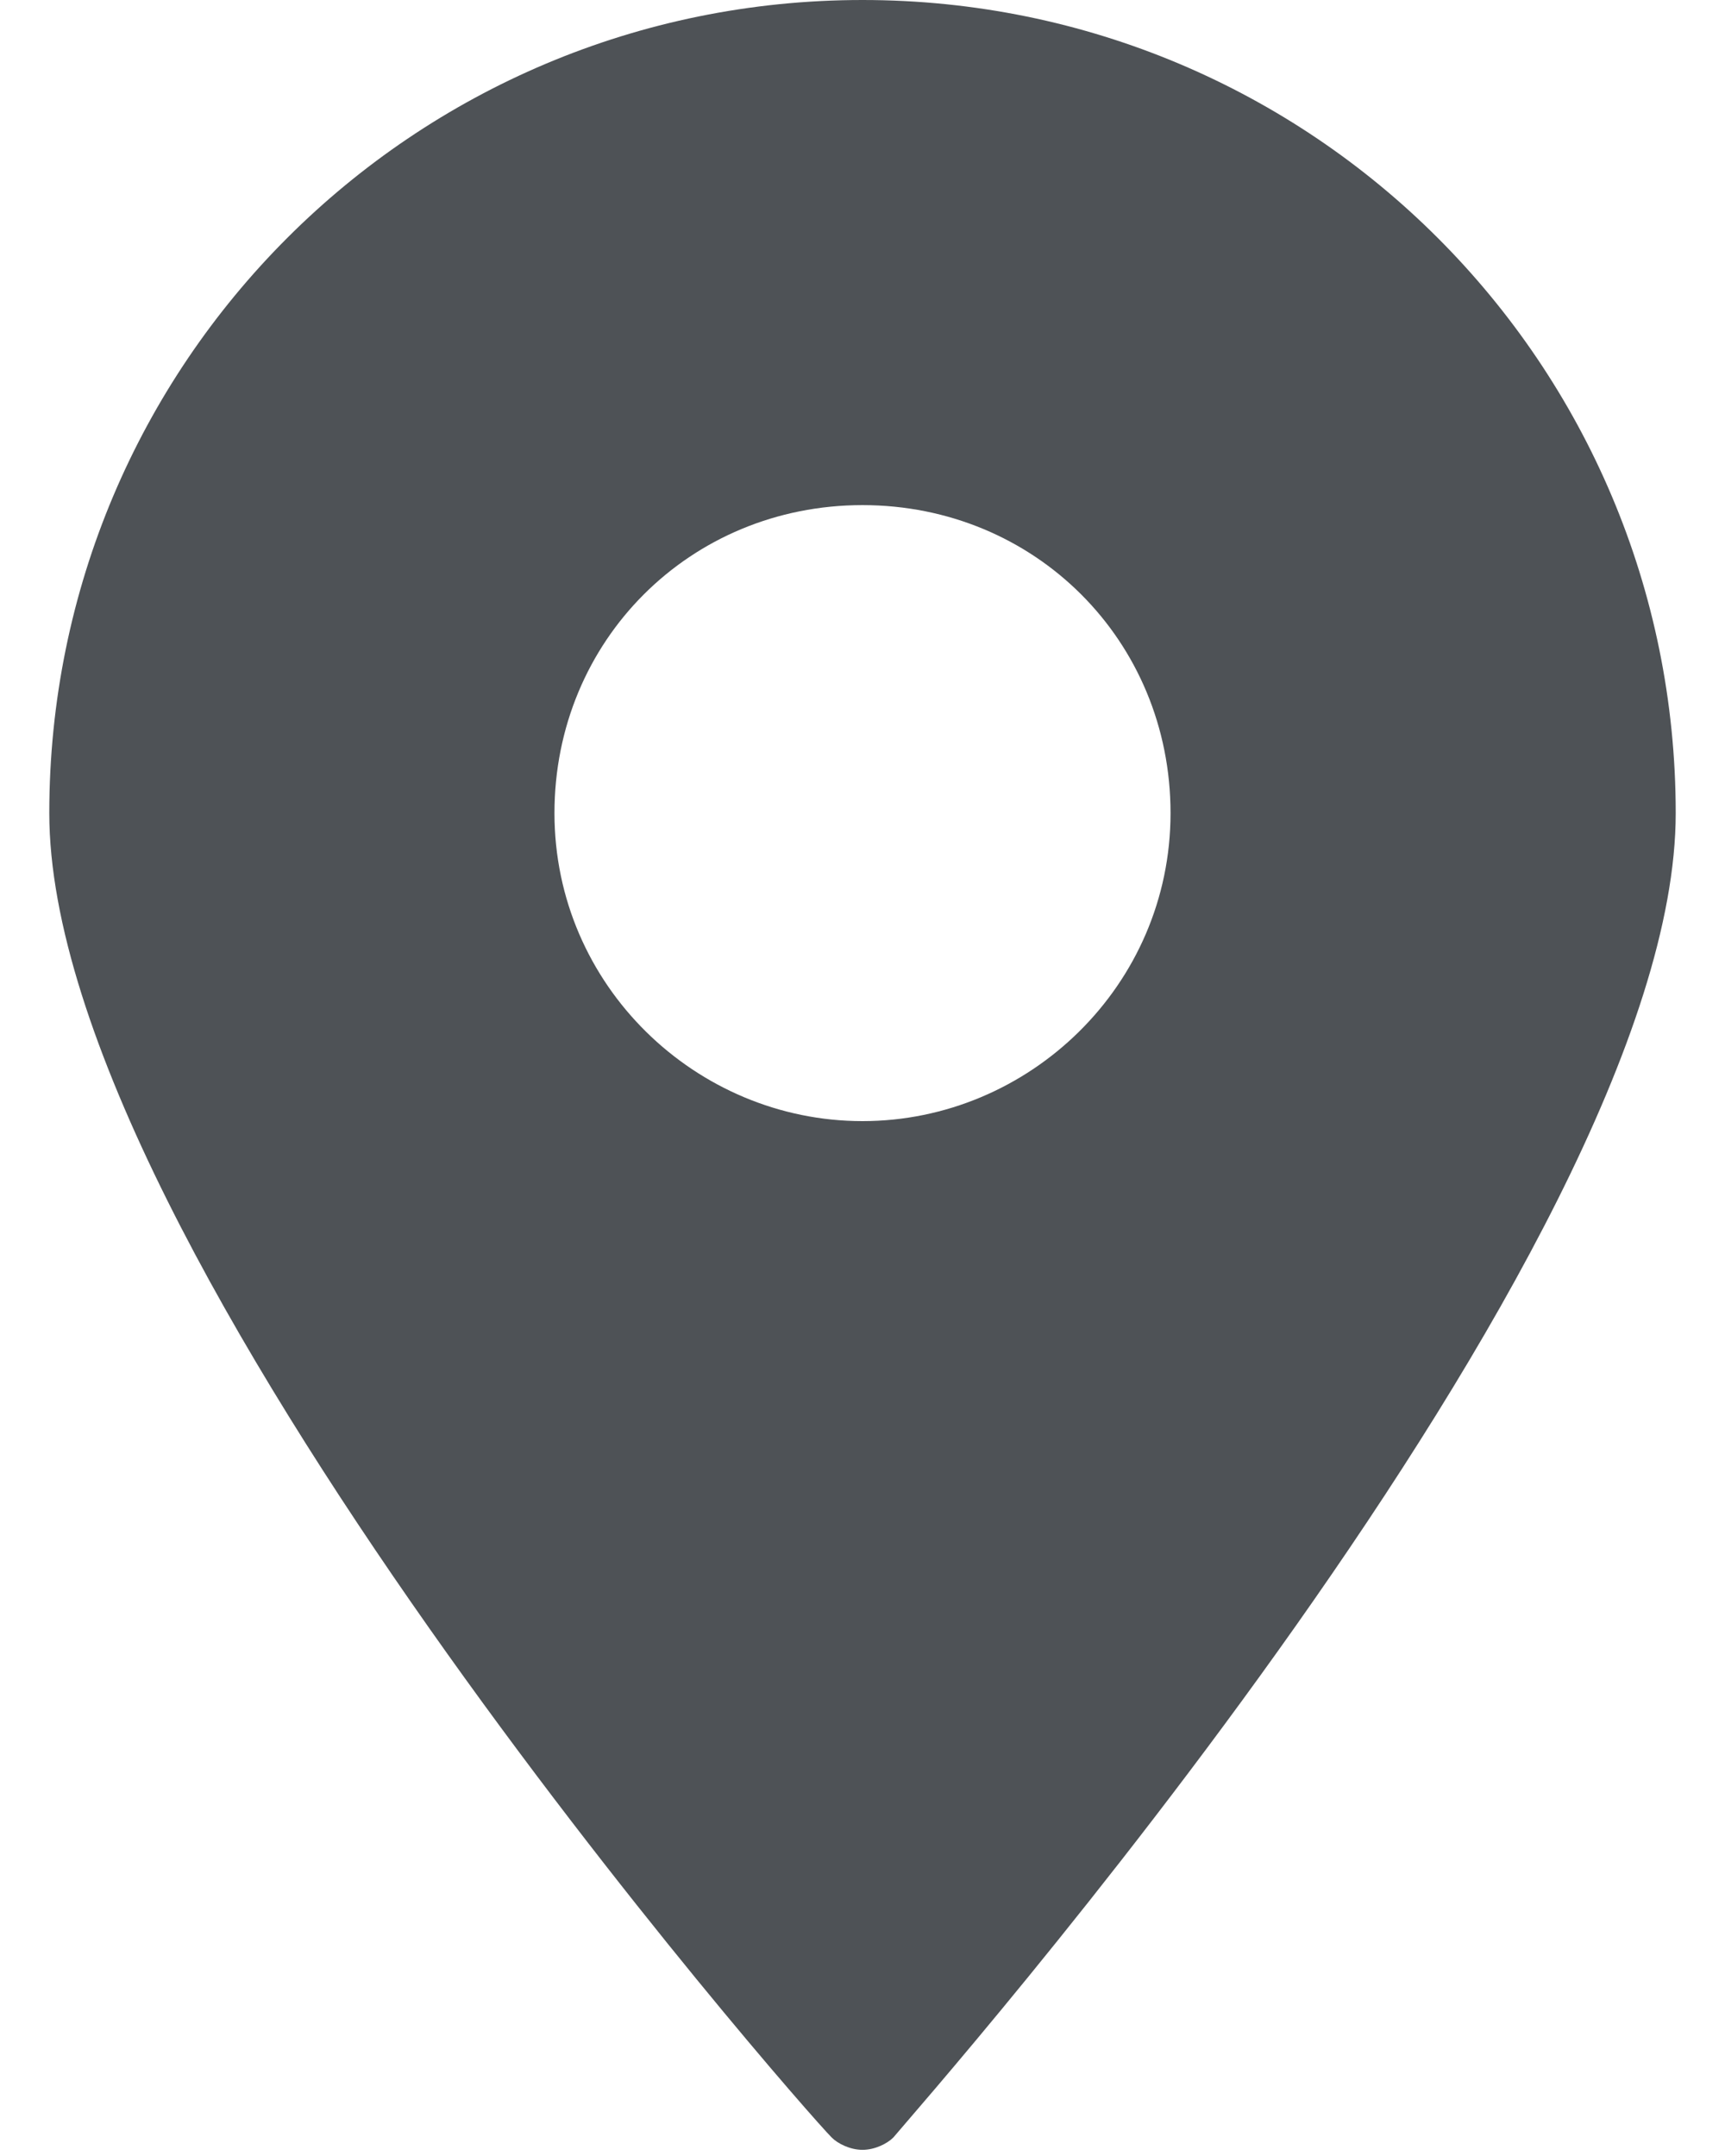 <?xml version="1.0" encoding="utf-8"?>
<!-- Generator: Adobe Illustrator 22.0.1, SVG Export Plug-In . SVG Version: 6.00 Build 0)  -->
<svg version="1.1" id="Vrstva_1" xmlns="http://www.w3.org/2000/svg" xmlns:xlink="http://www.w3.org/1999/xlink" x="0px" y="0px" viewBox="0 0 28 35" style="enable-background:new 0 0 28 35;" xml:space="preserve" width="28px" height="35px">
<style type="text/css">
	.st0{fill:#4e5256;}
</style>
<path class="st0" d="M14,0C6.7,0,0.8,5.9,0.8,13.2c0,7.1,12.2,21,12.7,21.5c0.1,0.1,0.3,0.2,0.5,0.2c0.2,0,0.4-0.1,0.5-0.2
	c0.5-0.6,12.7-14.4,12.7-21.5C27.2,5.9,21.3,0,14,0z M14,18.2c-2.7,0-5-2.2-5-5s2.2-5,5-5c2.8,0,5,2.2,5,5S16.7,18.2,14,18.2z"/>
</svg>
